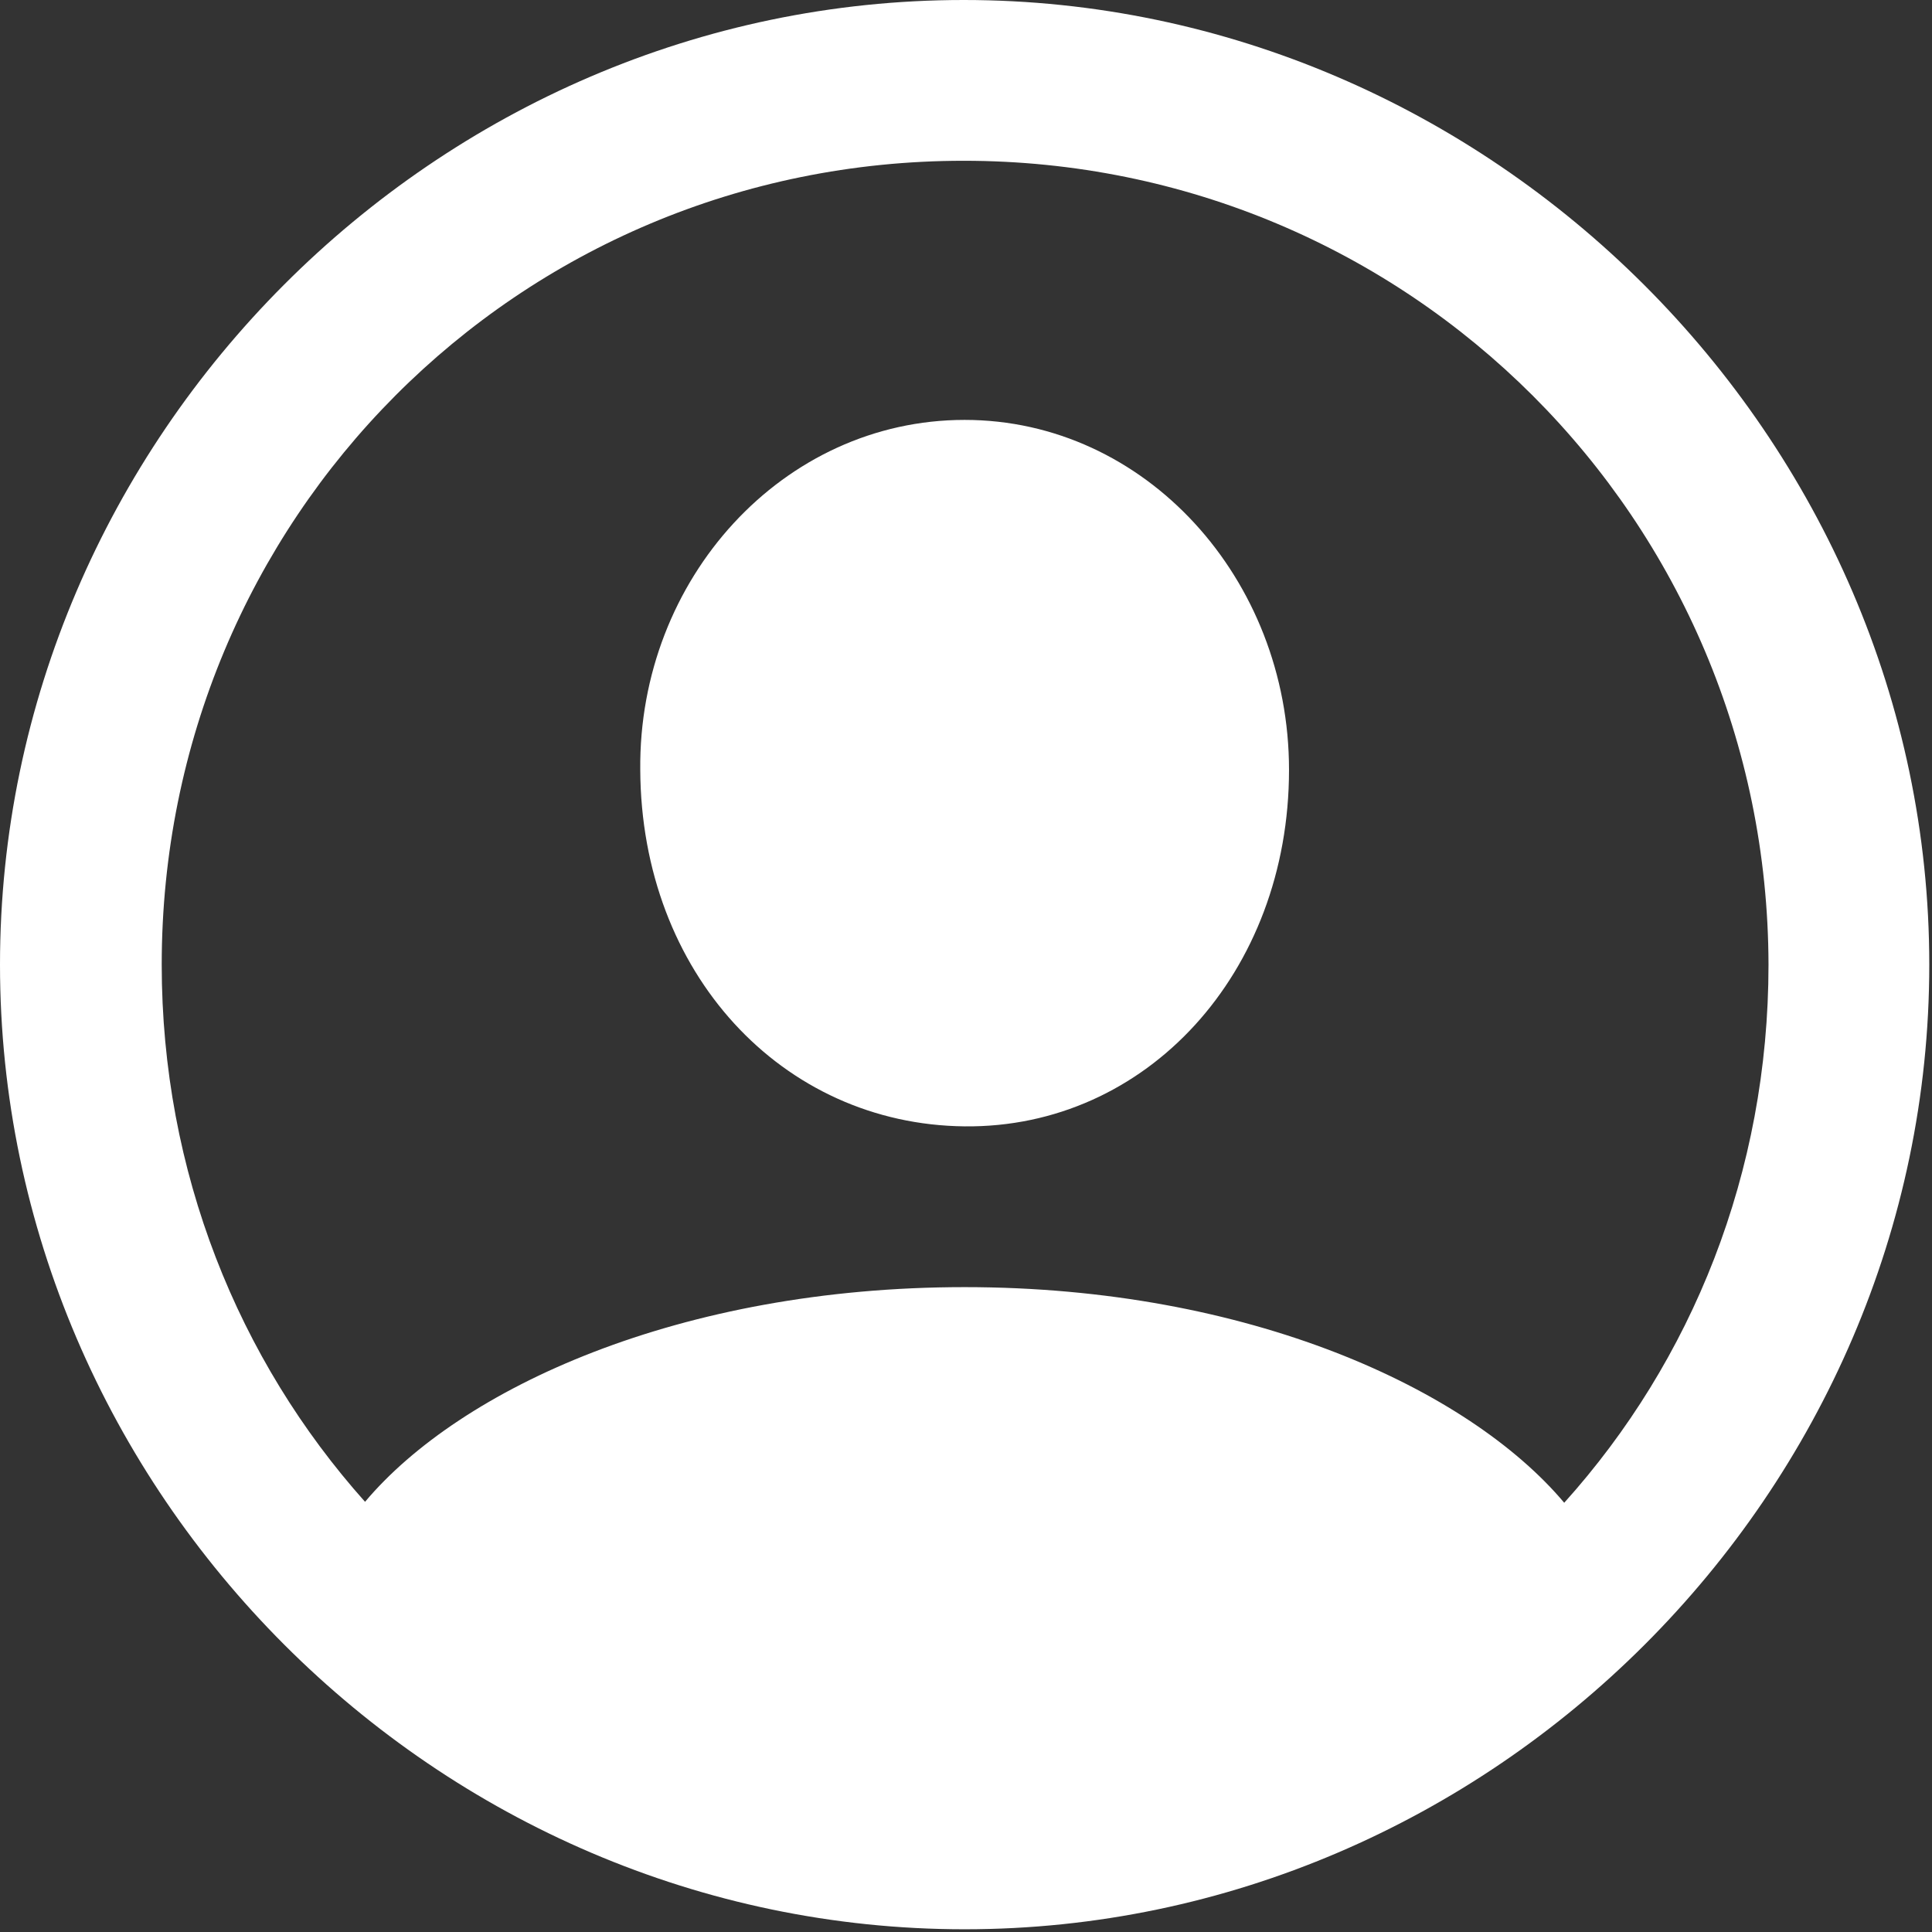 <?xml version="1.0" encoding="UTF-8"?>
<svg xmlns="http://www.w3.org/2000/svg" width="684" height="684" viewBox="0 0 684 684" fill="none">
  <rect x="0" y="0" width="684" height="684" fill="#333333" stroke="none"/>
  <path d="M341.517 683.037C528.013 683.037 683.037 528.349 683.037 341.519C683.037 155.023 527.679 0 341.183 0C154.351 0 0 155.023 0 341.519C0 528.349 154.687 683.037 341.517 683.037ZM341.517 455.693C240.736 455.693 163.057 491.519 129.24 531.697C84.374 481.473 57.253 414.844 57.253 341.519C57.253 183.817 183.147 56.92 341.183 56.92C498.883 56.92 625.78 183.817 626.117 341.519C626.117 415.18 598.996 481.809 553.794 532.031C519.977 491.853 442.299 455.693 341.517 455.693ZM341.517 398.773C405.803 399.443 456.361 344.531 456.361 272.546C456.361 204.911 405.469 148.661 341.517 148.661C277.231 148.661 226.004 204.911 226.674 272.546C227.009 344.531 276.897 398.103 341.517 398.773Z" fill="white"></path>
</svg>
